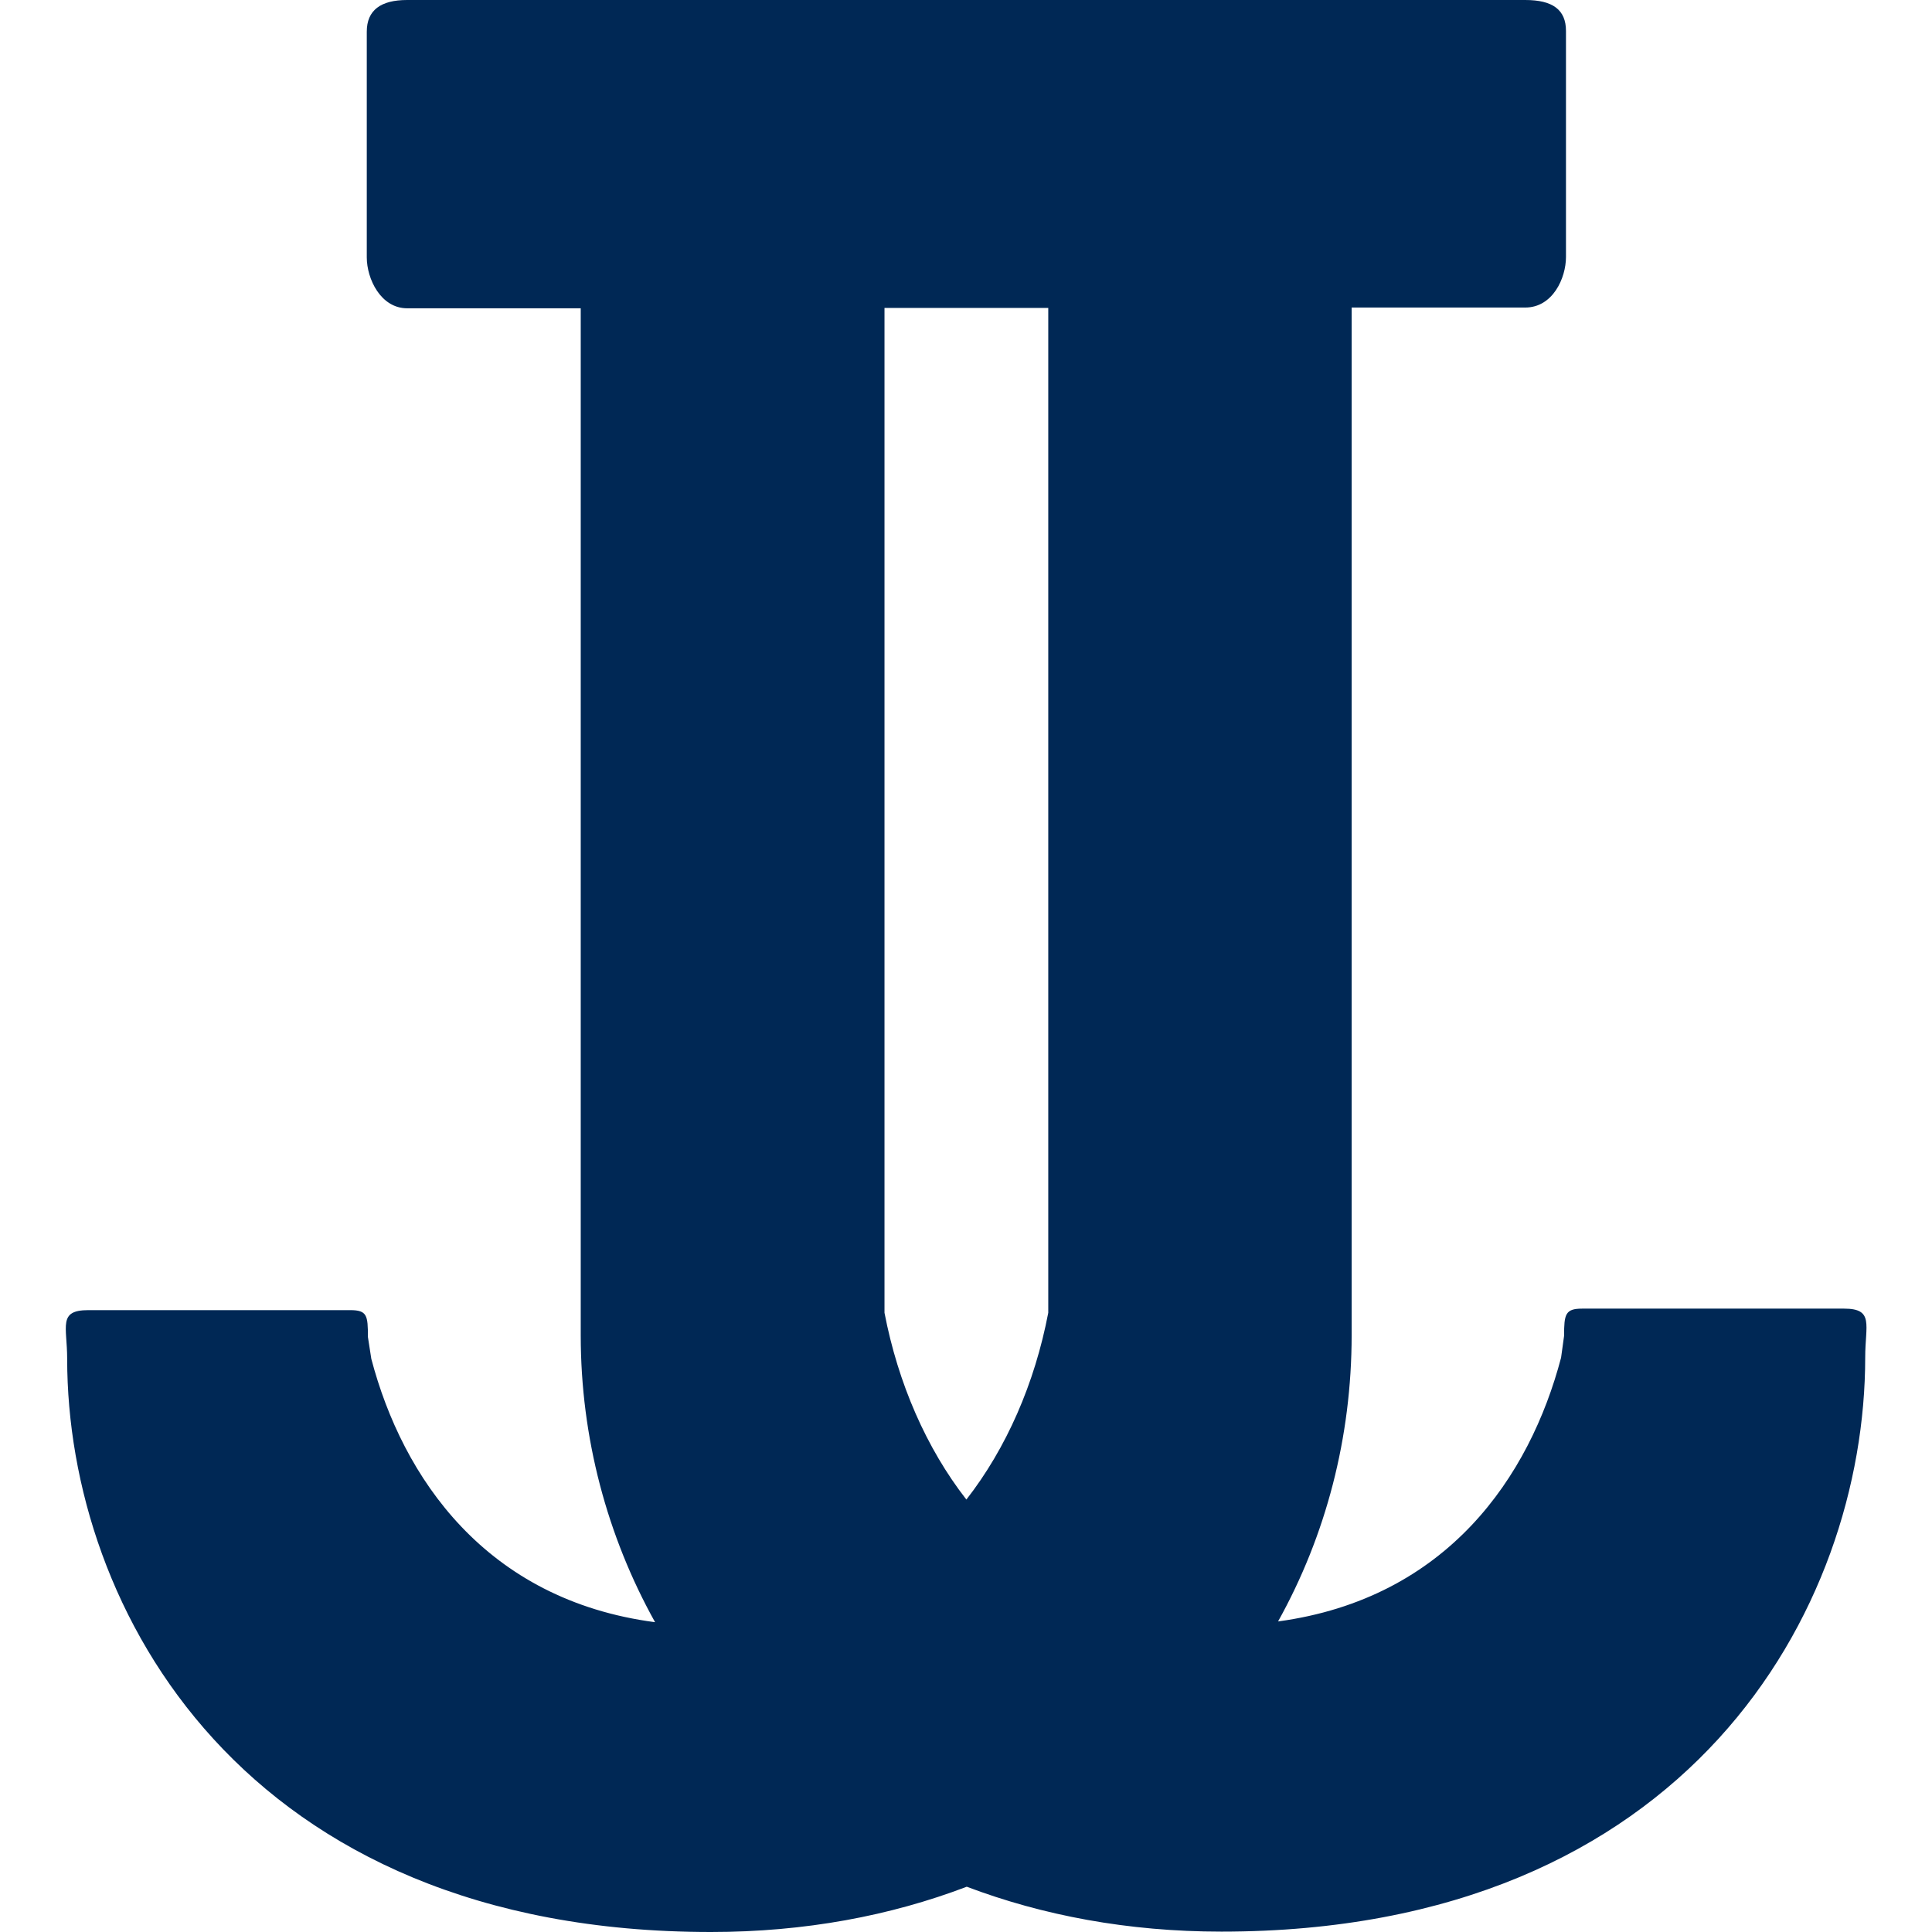 <?xml version="1.0" encoding="utf-8"?>
<!-- Generator: Adobe Illustrator 28.3.0, SVG Export Plug-In . SVG Version: 6.00 Build 0)  -->
<svg version="1.1" id="Layer_1" xmlns="http://www.w3.org/2000/svg" xmlns:xlink="http://www.w3.org/1999/xlink" x="0px" y="0px"
	 viewBox="0 0 512 512" style="enable-background:new 0 0 512 512;" xml:space="preserve">
<style type="text/css">
	.st0{fill:#002855;}
</style>
<g id="Layer_1_00000049190146323759956260000003190149350392368257_">
</g>
<g>
	<path class="st0" d="M188.4,512c24.9,0,47.6-4.3,67.8-12c20.1,7.6,42.7,11.9,67.5,11.9c123.8,0,170.6-85.6,170.6-152.2
		c0-8.6,2.4-12.9-5.6-12.9h-69.4c-4.5,0-4.8,1.5-4.8,7.2l-0.8,5.8c-8.3,31.5-30.1,63.8-75,69.9c12.7-22.8,19.5-48.8,19.5-75.9V81.5
		h46c7.3,0,10.8-7.8,10.8-13.4V8.2c0-5.6-3.5-8.2-10.8-8.2H107.9c-7,0-10.7,2.7-10.7,8.4v59.8c0,5.7,3.7,13.5,10.7,13.5h46v272.2
		c0,27.1,7,53.2,19.7,76c-44.9-5.9-66.9-38.3-75.2-69.8l-0.9-5.8c0-5.7-0.2-7.1-4.7-7.1H23.4c-8.1,0-5.6,4.3-5.6,12.9
		C17.8,426.4,64.5,512,188.4,512 M234.4,81.6h43.4v266.3c-3.6,18.8-11.1,35.9-21.7,49.5c-10.6-13.6-18.1-30.8-21.7-49.5V81.6z"/>
</g>
</svg>
